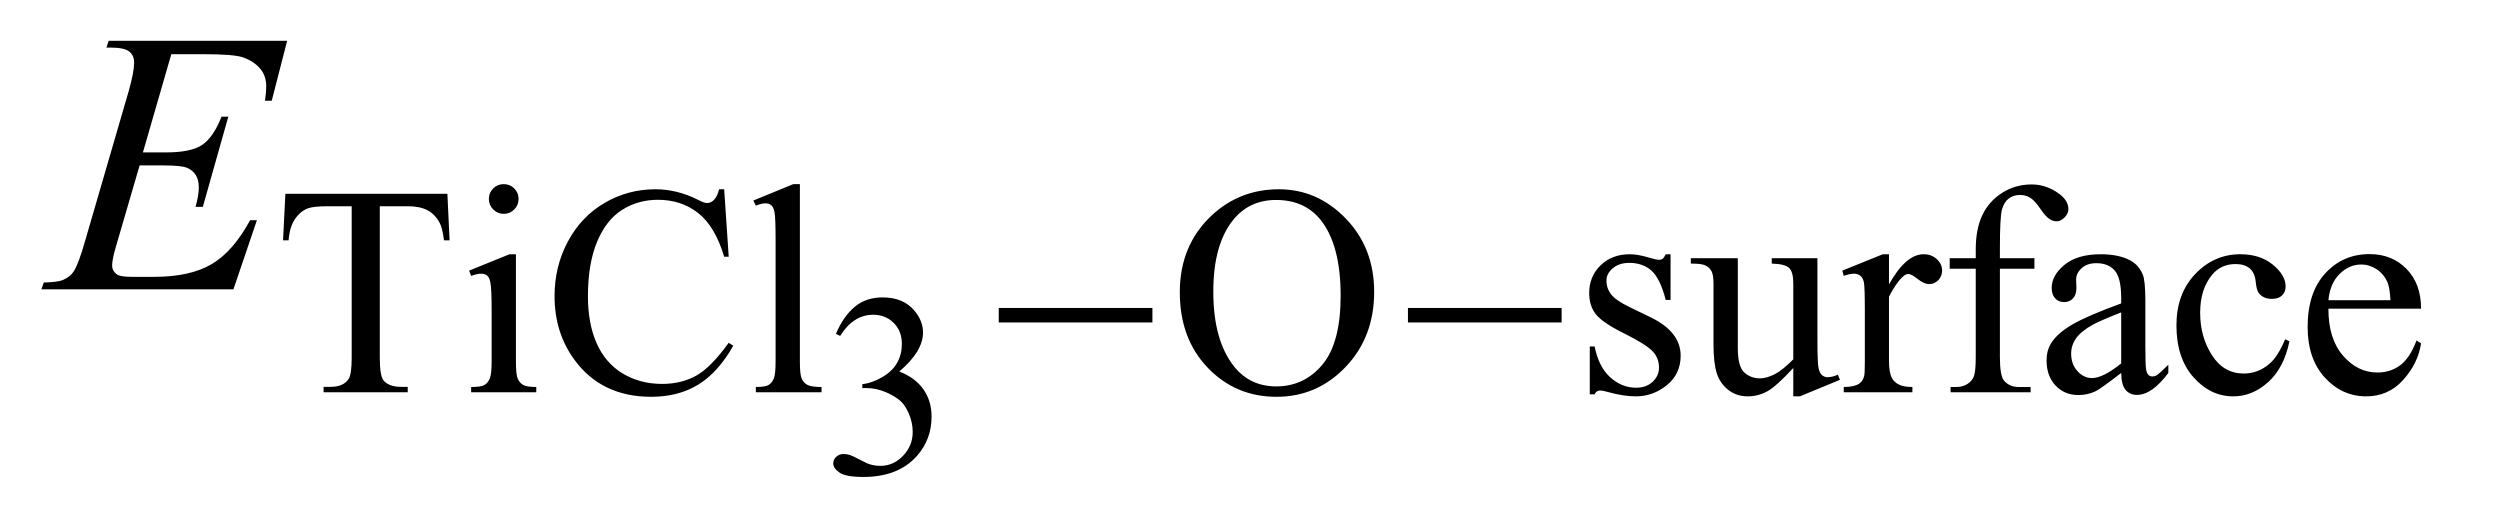 <?xml version="1.0" encoding="UTF-8"?>
<!DOCTYPE svg PUBLIC '-//W3C//DTD SVG 1.0//EN'
          'http://www.w3.org/TR/2001/REC-SVG-20010904/DTD/svg10.dtd'>
<svg stroke-dasharray="none" shape-rendering="auto" xmlns="http://www.w3.org/2000/svg" font-family="'Dialog'" text-rendering="auto" width="94" fill-opacity="1" color-interpolation="auto" color-rendering="auto" preserveAspectRatio="xMidYMid meet" font-size="12px" viewBox="0 0 94 20" fill="black" xmlns:xlink="http://www.w3.org/1999/xlink" stroke="black" image-rendering="auto" stroke-miterlimit="10" stroke-linecap="square" stroke-linejoin="miter" font-style="normal" stroke-width="1" height="20" stroke-dashoffset="0" font-weight="normal" stroke-opacity="1"
><!--Generated by the Batik Graphics2D SVG Generator--><defs id="genericDefs"
  /><g
  ><defs id="defs1"
    ><clipPath clipPathUnits="userSpaceOnUse" id="clipPath1"
      ><path d="M0.926 3.047 L60.081 3.047 L60.081 15.566 L0.926 15.566 L0.926 3.047 Z"
      /></clipPath
      ><clipPath clipPathUnits="userSpaceOnUse" id="clipPath2"
      ><path d="M29.582 97.364 L29.582 497.308 L1919.527 497.308 L1919.527 97.364 Z"
      /></clipPath
    ></defs
    ><g transform="scale(1.576,1.576) translate(-0.926,-3.047) matrix(0.031,0,0,0.031,0,0)"
    ><path d="M673.203 355.234 Q678.906 341.797 687.578 334.484 Q696.266 327.172 709.219 327.172 Q725.219 327.172 733.766 337.578 Q740.234 345.328 740.234 354.156 Q740.234 368.688 721.984 384.188 Q734.25 389 740.531 397.938 Q746.812 406.859 746.812 418.938 Q746.812 436.203 735.828 448.859 Q721.5 465.359 694.312 465.359 Q680.859 465.359 676 462.031 Q671.141 458.688 671.141 454.859 Q671.141 452 673.453 449.844 Q675.766 447.688 679 447.688 Q681.453 447.688 684 448.469 Q685.672 448.969 691.562 452.062 Q697.453 455.141 699.703 455.734 Q703.344 456.812 707.453 456.812 Q717.469 456.812 724.875 449.062 Q732.297 441.312 732.297 430.703 Q732.297 422.953 728.859 415.594 Q726.297 410.094 723.266 407.25 Q719.047 403.328 711.672 400.141 Q704.312 396.953 696.656 396.953 L693.516 396.953 L693.516 394 Q701.281 393.016 709.078 388.406 Q716.875 383.797 720.406 377.328 Q723.953 370.844 723.953 363.094 Q723.953 352.984 717.609 346.75 Q711.281 340.516 701.859 340.516 Q686.656 340.516 676.453 356.812 L673.203 355.234 Z" stroke="none" clip-path="url(#clipPath2)"
    /></g
    ><g transform="matrix(0.049,0,0,0.049,-1.459,-4.802)"
    ><path d="M373.078 246.719 L374.766 282.422 L370.5 282.422 Q369.266 273 367.125 268.953 Q363.641 262.438 357.859 259.359 Q352.078 256.266 342.641 256.266 L321.203 256.266 L321.203 372.609 Q321.203 386.641 324.234 390.125 Q328.5 394.844 337.375 394.844 L342.641 394.844 L342.641 399 L278.078 399 L278.078 394.844 L283.469 394.844 Q293.125 394.844 297.156 389 Q299.641 385.406 299.641 372.609 L299.641 256.266 L281.328 256.266 Q270.656 256.266 266.172 257.828 Q260.328 259.969 256.172 266.031 Q252.016 272.094 251.234 282.422 L246.969 282.422 L248.766 246.719 L373.078 246.719 ZM416.359 239.297 Q421.078 239.297 424.391 242.609 Q427.703 245.922 427.703 250.641 Q427.703 255.359 424.391 258.734 Q421.078 262.094 416.359 262.094 Q411.641 262.094 408.266 258.734 Q404.906 255.359 404.906 250.641 Q404.906 245.922 408.219 242.609 Q411.531 239.297 416.359 239.297 ZM425.672 293.094 L425.672 375.75 Q425.672 385.406 427.078 388.609 Q428.484 391.812 431.234 393.391 Q433.984 394.953 441.281 394.953 L441.281 399 L391.312 399 L391.312 394.953 Q398.828 394.953 401.406 393.5 Q404 392.031 405.516 388.672 Q407.031 385.297 407.031 375.75 L407.031 336.109 Q407.031 319.375 406.016 314.438 Q405.234 310.844 403.547 309.438 Q401.875 308.031 398.953 308.031 Q395.797 308.031 391.312 309.719 L389.734 305.672 L420.734 293.094 L425.672 293.094 ZM585.469 243.234 L588.953 295 L585.469 295 Q578.516 271.766 565.594 261.547 Q552.672 251.312 534.594 251.312 Q519.438 251.312 507.188 259.016 Q494.953 266.703 487.938 283.547 Q480.922 300.391 480.922 325.438 Q480.922 346.109 487.547 361.266 Q494.172 376.422 507.469 384.516 Q520.781 392.594 537.859 392.594 Q552.672 392.594 564.016 386.25 Q575.359 379.906 588.953 361.047 L592.438 363.281 Q580.984 383.609 565.703 393.047 Q550.438 402.484 529.438 402.484 Q491.578 402.484 470.812 374.406 Q455.312 353.516 455.312 325.219 Q455.312 302.422 465.531 283.328 Q475.75 264.234 493.656 253.734 Q511.578 243.234 532.797 243.234 Q549.312 243.234 565.375 251.312 Q570.094 253.797 572.109 253.797 Q575.141 253.797 577.391 251.656 Q580.312 248.625 581.547 243.234 L585.469 243.234 ZM643.562 239.297 L643.562 375.75 Q643.562 385.406 644.969 388.562 Q646.375 391.703 649.297 393.328 Q652.219 394.953 660.188 394.953 L660.188 399 L609.766 399 L609.766 394.953 Q616.828 394.953 619.406 393.5 Q622 392.031 623.453 388.672 Q624.922 385.297 624.922 375.75 L624.922 282.312 Q624.922 264.906 624.125 260.922 Q623.344 256.938 621.609 255.484 Q619.875 254.016 617.172 254.016 Q614.25 254.016 609.766 255.812 L607.844 251.875 L638.516 239.297 L643.562 239.297 ZM1011.109 243.234 Q1040.766 243.234 1062.5 265.75 Q1084.234 288.266 1084.234 321.953 Q1084.234 356.656 1062.328 379.578 Q1040.422 402.484 1009.312 402.484 Q977.875 402.484 956.484 380.141 Q935.094 357.781 935.094 322.297 Q935.094 286.016 959.797 263.109 Q981.25 243.234 1011.109 243.234 ZM1008.984 251.438 Q988.547 251.438 976.188 266.594 Q960.797 285.453 960.797 321.844 Q960.797 359.125 976.75 379.234 Q989 394.5 1009.094 394.5 Q1030.547 394.5 1044.531 377.781 Q1058.516 361.047 1058.516 324.984 Q1058.516 285.906 1043.125 266.703 Q1030.766 251.438 1008.984 251.438 ZM1311.672 293.094 L1311.672 328.141 L1307.969 328.141 Q1303.703 311.625 1297.016 305.672 Q1290.328 299.719 1280 299.719 Q1272.141 299.719 1267.312 303.875 Q1262.484 308.031 1262.484 313.094 Q1262.484 319.375 1266.078 323.875 Q1269.562 328.469 1280.234 333.641 L1296.625 341.609 Q1319.422 352.734 1319.422 370.922 Q1319.422 384.969 1308.812 393.562 Q1298.203 402.141 1285.062 402.141 Q1275.625 402.141 1263.5 398.781 Q1259.781 397.656 1257.422 397.656 Q1254.844 397.656 1253.391 400.578 L1249.688 400.578 L1249.688 363.844 L1253.391 363.844 Q1256.531 379.578 1265.406 387.547 Q1274.281 395.516 1285.281 395.516 Q1293.031 395.516 1297.906 390.969 Q1302.797 386.422 1302.797 380.016 Q1302.797 372.266 1297.344 367 Q1291.906 361.719 1275.625 353.641 Q1259.344 345.547 1254.281 339.031 Q1249.234 332.625 1249.234 322.859 Q1249.234 310.172 1257.938 301.641 Q1266.641 293.094 1280.453 293.094 Q1286.516 293.094 1295.156 295.672 Q1300.891 297.359 1302.797 297.359 Q1304.594 297.359 1305.609 296.578 Q1306.625 295.797 1307.969 293.094 L1311.672 293.094 ZM1424.375 296.125 L1424.375 358.453 Q1424.375 376.312 1425.203 380.297 Q1426.047 384.281 1427.906 385.859 Q1429.766 387.438 1432.234 387.438 Q1435.719 387.438 1440.094 385.516 L1441.656 389.453 L1410.891 402.141 L1405.844 402.141 L1405.844 380.359 Q1392.594 394.734 1385.625 398.438 Q1378.656 402.141 1370.906 402.141 Q1362.266 402.141 1355.922 397.156 Q1349.578 392.156 1347.094 384.297 Q1344.625 376.422 1344.625 362.047 L1344.625 316.125 Q1344.625 308.812 1343.047 306.016 Q1341.484 303.203 1338.391 301.688 Q1335.312 300.172 1327.219 300.281 L1327.219 296.125 L1363.281 296.125 L1363.281 364.969 Q1363.281 379.344 1368.266 383.844 Q1373.266 388.328 1380.344 388.328 Q1385.172 388.328 1391.297 385.297 Q1397.422 382.266 1405.844 373.734 L1405.844 315.438 Q1405.844 306.688 1402.641 303.609 Q1399.438 300.516 1389.328 300.281 L1389.328 296.125 L1424.375 296.125 ZM1479.281 293.094 L1479.281 316.234 Q1492.203 293.094 1505.797 293.094 Q1511.969 293.094 1516 296.859 Q1520.047 300.625 1520.047 305.562 Q1520.047 309.938 1517.125 312.969 Q1514.219 316 1510.172 316 Q1506.234 316 1501.344 312.125 Q1496.469 308.25 1494.109 308.25 Q1492.094 308.25 1489.734 310.5 Q1484.672 315.109 1479.281 325.672 L1479.281 374.969 Q1479.281 383.5 1481.422 387.875 Q1482.875 390.906 1486.578 392.938 Q1490.297 394.953 1497.25 394.953 L1497.25 399 L1444.578 399 L1444.578 394.953 Q1452.438 394.953 1456.266 392.484 Q1459.078 390.688 1460.188 386.766 Q1460.75 384.844 1460.75 375.859 L1460.75 336 Q1460.75 318.031 1460.016 314.609 Q1459.297 311.172 1457.328 309.609 Q1455.359 308.031 1452.438 308.031 Q1448.969 308.031 1444.578 309.719 L1443.453 305.672 L1474.562 293.094 L1479.281 293.094 ZM1564.391 304.219 L1564.391 371.828 Q1564.391 386.203 1567.531 390.016 Q1571.688 394.953 1578.656 394.953 L1587.984 394.953 L1587.984 399 L1526.547 399 L1526.547 394.953 L1531.156 394.953 Q1535.641 394.953 1539.344 392.719 Q1543.062 390.469 1544.453 386.656 Q1545.859 382.828 1545.859 371.828 L1545.859 304.219 L1525.875 304.219 L1525.875 296.125 L1545.859 296.125 L1545.859 289.391 Q1545.859 274 1550.797 263.344 Q1555.75 252.672 1565.906 246.109 Q1576.078 239.531 1588.766 239.531 Q1600.562 239.531 1610.438 247.156 Q1616.953 252.219 1616.953 258.5 Q1616.953 261.875 1614.031 264.859 Q1611.109 267.828 1607.75 267.828 Q1605.156 267.828 1602.297 265.984 Q1599.438 264.125 1595.281 258 Q1591.125 251.875 1587.641 249.75 Q1584.156 247.609 1579.891 247.609 Q1574.719 247.609 1571.125 250.359 Q1567.531 253.109 1565.953 258.906 Q1564.391 264.688 1564.391 288.719 L1564.391 296.125 L1590.891 296.125 L1590.891 304.219 L1564.391 304.219 ZM1657.469 384.172 Q1641.641 396.422 1637.594 398.328 Q1631.531 401.141 1624.688 401.141 Q1614.016 401.141 1607.109 393.844 Q1600.203 386.531 1600.203 374.625 Q1600.203 367.109 1603.562 361.609 Q1608.172 353.969 1619.562 347.234 Q1630.969 340.484 1657.469 330.828 L1657.469 326.781 Q1657.469 311.406 1652.578 305.688 Q1647.703 299.953 1638.375 299.953 Q1631.312 299.953 1627.156 303.766 Q1622.891 307.578 1622.891 312.531 L1623.109 319.031 Q1623.109 324.203 1620.469 327.016 Q1617.828 329.812 1613.562 329.812 Q1609.406 329.812 1606.766 326.906 Q1604.125 323.984 1604.125 318.922 Q1604.125 309.266 1614 301.188 Q1623.891 293.094 1641.75 293.094 Q1655.453 293.094 1664.219 297.703 Q1670.844 301.188 1673.984 308.594 Q1676 313.422 1676 328.359 L1676 363.281 Q1676 378 1676.562 381.312 Q1677.125 384.625 1678.406 385.75 Q1679.703 386.875 1681.391 386.875 Q1683.188 386.875 1684.547 386.078 Q1686.891 384.625 1693.641 377.891 L1693.641 384.172 Q1681.062 401.016 1669.609 401.016 Q1664.094 401.016 1660.844 397.203 Q1657.594 393.391 1657.469 384.172 ZM1657.469 376.875 L1657.469 337.688 Q1640.516 344.422 1635.578 347.234 Q1626.703 352.172 1622.875 357.562 Q1619.062 362.953 1619.062 369.344 Q1619.062 377.438 1623.891 382.781 Q1628.719 388.109 1635.016 388.109 Q1643.547 388.109 1657.469 376.875 ZM1786.562 359.922 Q1782.406 380.25 1770.266 391.203 Q1758.141 402.141 1743.438 402.141 Q1725.922 402.141 1712.891 387.438 Q1699.859 372.719 1699.859 347.672 Q1699.859 323.422 1714.281 308.266 Q1728.719 293.094 1748.938 293.094 Q1764.094 293.094 1773.859 301.125 Q1783.641 309.156 1783.641 317.797 Q1783.641 322.078 1780.891 324.719 Q1778.141 327.344 1773.203 327.344 Q1766.578 327.344 1763.203 323.078 Q1761.297 320.719 1760.672 314.094 Q1760.062 307.469 1756.125 303.984 Q1752.203 300.625 1745.234 300.625 Q1734 300.625 1727.156 308.938 Q1718.062 319.938 1718.062 338.016 Q1718.062 356.438 1727.094 370.531 Q1736.141 384.625 1751.516 384.625 Q1762.531 384.625 1771.281 377.094 Q1777.469 371.938 1783.297 358.344 L1786.562 359.922 ZM1816.484 334.875 Q1816.375 357.781 1827.594 370.812 Q1838.828 383.844 1854 383.844 Q1864.094 383.844 1871.562 378.281 Q1879.031 372.719 1884.094 359.25 L1887.578 361.484 Q1885.219 376.875 1873.875 389.516 Q1862.531 402.141 1845.453 402.141 Q1826.922 402.141 1813.719 387.719 Q1800.531 373.281 1800.531 348.906 Q1800.531 322.516 1814.062 307.75 Q1827.594 292.984 1848.047 292.984 Q1865.328 292.984 1876.453 304.391 Q1887.578 315.781 1887.578 334.875 L1816.484 334.875 ZM1816.484 328.359 L1864.094 328.359 Q1863.531 318.484 1861.734 314.438 Q1858.938 308.141 1853.375 304.547 Q1847.812 300.953 1841.75 300.953 Q1832.438 300.953 1825.078 308.203 Q1817.719 315.438 1816.484 328.359 Z" stroke="none" clip-path="url(#clipPath2)"
    /></g
    ><g transform="matrix(0.049,0,0,0.049,-1.459,-4.802)"
    ><path d="M161.234 139.578 L139.438 214.953 L157.297 214.953 Q176.422 214.953 185 209.125 Q193.578 203.281 199.766 187.531 L204.969 187.531 L185.422 256.719 L179.797 256.719 Q182.328 248 182.328 241.812 Q182.328 235.766 179.859 232.109 Q177.406 228.453 173.109 226.703 Q168.828 224.938 155.047 224.938 L136.906 224.938 L118.484 288.078 Q115.812 297.219 115.812 302 Q115.812 305.656 119.328 308.469 Q121.719 310.438 131.281 310.438 L148.156 310.438 Q175.578 310.438 192.094 300.734 Q208.625 291.031 221.703 266.984 L226.906 266.984 L208.906 320 L61.531 320 L63.359 314.797 Q74.328 314.516 78.125 312.828 Q83.75 310.297 86.281 306.359 Q90.078 300.594 95.281 282.172 L128.75 167.141 Q132.688 153.219 132.688 145.906 Q132.688 140.562 128.953 137.547 Q125.234 134.516 114.406 134.516 L111.453 134.516 L113.141 129.312 L250.109 129.312 L238.297 175.297 L233.094 175.297 Q234.078 168.828 234.078 164.469 Q234.078 157.016 230.422 151.953 Q225.641 145.484 216.5 142.109 Q209.75 139.578 185.422 139.578 L161.234 139.578 Z" stroke="none" clip-path="url(#clipPath2)"
    /></g
    ><g transform="matrix(0.049,0,0,0.049,-1.459,-4.802)"
    ><path d="M796.156 334.312 L914.078 334.312 L914.078 345.438 L796.156 345.438 L796.156 334.312 ZM1110.156 334.312 L1228.078 334.312 L1228.078 345.438 L1110.156 345.438 L1110.156 334.312 Z" stroke="none" clip-path="url(#clipPath2)"
    /></g
  ></g
></svg
>
